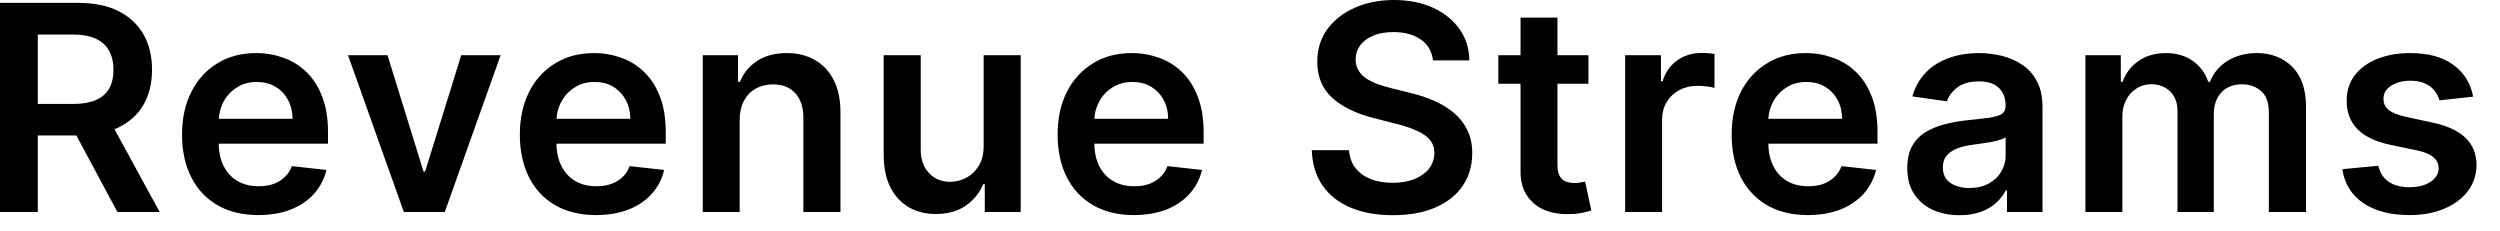 <?xml version="1.0" encoding="utf-8"?>
<svg xmlns="http://www.w3.org/2000/svg" fill="none" height="100%" overflow="visible" preserveAspectRatio="none" style="display: block;" viewBox="0 0 65 6" width="100%">
<path d="M0 5.512V0.075H2.038C2.455 0.075 2.806 0.147 3.088 0.293C3.373 0.437 3.588 0.641 3.735 0.903C3.882 1.164 3.953 1.466 3.953 1.814C3.953 2.162 3.879 2.464 3.732 2.723C3.585 2.976 3.367 3.174 3.079 3.315C2.795 3.453 2.441 3.522 2.024 3.522H0.572V2.703H1.892C2.136 2.703 2.335 2.668 2.49 2.602C2.648 2.533 2.763 2.432 2.838 2.303C2.913 2.171 2.95 2.007 2.95 1.814C2.95 1.622 2.913 1.458 2.838 1.32C2.76 1.182 2.645 1.078 2.49 1.006C2.332 0.934 2.133 0.897 1.886 0.897H0.983V5.512H0ZM2.806 3.048L4.152 5.512H3.053L1.731 3.048H2.806ZM6.714 5.592C6.305 5.592 5.952 5.506 5.656 5.336C5.359 5.164 5.132 4.922 4.974 4.609C4.813 4.296 4.733 3.925 4.733 3.496C4.733 3.076 4.813 2.708 4.974 2.392C5.135 2.073 5.359 1.826 5.647 1.65C5.934 1.469 6.274 1.38 6.665 1.38C6.915 1.38 7.154 1.423 7.375 1.504C7.599 1.584 7.798 1.708 7.97 1.875C8.143 2.044 8.281 2.257 8.378 2.519C8.479 2.775 8.528 3.082 8.528 3.442V3.735H5.184V3.088H7.608C7.605 2.904 7.565 2.74 7.487 2.596C7.409 2.453 7.3 2.338 7.159 2.254C7.021 2.171 6.86 2.131 6.676 2.131C6.481 2.131 6.308 2.177 6.159 2.274C6.012 2.366 5.894 2.49 5.811 2.645C5.73 2.798 5.69 2.964 5.687 3.145V3.712C5.687 3.948 5.73 4.152 5.817 4.321C5.903 4.491 6.026 4.62 6.182 4.71C6.337 4.799 6.518 4.842 6.728 4.842C6.869 4.842 6.995 4.825 7.107 4.784C7.22 4.744 7.317 4.684 7.401 4.606C7.484 4.528 7.547 4.434 7.591 4.319L8.488 4.419C8.43 4.655 8.324 4.862 8.163 5.04C8.007 5.216 7.803 5.351 7.559 5.449C7.312 5.543 7.03 5.592 6.714 5.592ZM13.016 1.435L11.564 5.512H10.5L9.048 1.435H10.075L11.012 4.462H11.052L11.992 1.435H13.016ZM15.497 5.592C15.086 5.592 14.735 5.506 14.436 5.336C14.14 5.164 13.913 4.922 13.755 4.609C13.597 4.296 13.516 3.925 13.516 3.496C13.516 3.076 13.597 2.708 13.755 2.392C13.916 2.073 14.14 1.826 14.431 1.65C14.718 1.469 15.057 1.38 15.446 1.38C15.699 1.38 15.934 1.423 16.159 1.504C16.383 1.584 16.581 1.708 16.751 1.875C16.926 2.044 17.061 2.257 17.162 2.519C17.26 2.775 17.309 3.082 17.309 3.442V3.735H13.968V3.088H16.389C16.386 2.904 16.346 2.74 16.268 2.596C16.19 2.453 16.081 2.338 15.943 2.254C15.805 2.171 15.644 2.131 15.46 2.131C15.262 2.131 15.089 2.177 14.942 2.274C14.793 2.366 14.678 2.49 14.595 2.645C14.511 2.798 14.471 2.964 14.468 3.145V3.712C14.468 3.948 14.511 4.152 14.6 4.321C14.687 4.491 14.807 4.62 14.963 4.71C15.118 4.799 15.302 4.842 15.509 4.842C15.65 4.842 15.776 4.825 15.888 4.784C16.003 4.744 16.101 4.684 16.184 4.606C16.268 4.528 16.331 4.434 16.371 4.319L17.268 4.419C17.214 4.655 17.105 4.862 16.946 5.04C16.788 5.216 16.587 5.351 16.34 5.449C16.095 5.543 15.814 5.592 15.497 5.592ZM19.232 3.122V5.512H18.272V1.435H19.189V2.128H19.238C19.333 1.898 19.482 1.716 19.686 1.584C19.893 1.449 20.149 1.38 20.454 1.38C20.736 1.38 20.98 1.44 21.19 1.561C21.4 1.682 21.564 1.857 21.679 2.085C21.794 2.312 21.852 2.591 21.852 2.915V5.512H20.888V3.065C20.888 2.792 20.819 2.579 20.678 2.424C20.538 2.271 20.345 2.194 20.095 2.194C19.928 2.194 19.779 2.231 19.646 2.306C19.517 2.378 19.416 2.484 19.341 2.622C19.27 2.76 19.232 2.927 19.232 3.122ZM25.575 3.798V1.435H26.538V5.512H25.604V4.787H25.563C25.471 5.014 25.319 5.201 25.109 5.348C24.899 5.492 24.643 5.564 24.336 5.564C24.068 5.564 23.832 5.506 23.628 5.388C23.424 5.267 23.263 5.092 23.148 4.865C23.033 4.635 22.976 4.356 22.976 4.031V1.435H23.939V3.882C23.939 4.14 24.008 4.344 24.152 4.497C24.293 4.649 24.477 4.727 24.707 4.727C24.85 4.727 24.985 4.692 25.121 4.623C25.253 4.554 25.362 4.451 25.445 4.316C25.532 4.178 25.575 4.005 25.575 3.798ZM29.479 5.592C29.071 5.592 28.718 5.506 28.421 5.336C28.125 5.164 27.898 4.922 27.737 4.609C27.579 4.296 27.498 3.925 27.498 3.496C27.498 3.076 27.579 2.708 27.737 2.392C27.898 2.073 28.125 1.826 28.413 1.65C28.7 1.469 29.04 1.38 29.43 1.38C29.681 1.38 29.916 1.423 30.141 1.504C30.365 1.584 30.563 1.708 30.736 1.875C30.908 2.044 31.046 2.257 31.144 2.519C31.242 2.775 31.294 3.082 31.294 3.442V3.735H27.95V3.088H30.371C30.371 2.904 30.33 2.74 30.253 2.596C30.175 2.453 30.066 2.338 29.925 2.254C29.787 2.171 29.626 2.131 29.442 2.131C29.247 2.131 29.074 2.177 28.924 2.274C28.775 2.366 28.66 2.49 28.577 2.645C28.496 2.798 28.453 2.964 28.453 3.145V3.712C28.453 3.948 28.496 4.152 28.582 4.321C28.669 4.491 28.789 4.62 28.948 4.71C29.103 4.799 29.284 4.842 29.494 4.842C29.632 4.842 29.758 4.825 29.873 4.784C29.985 4.744 30.083 4.684 30.167 4.606C30.25 4.528 30.313 4.434 30.356 4.319L31.253 4.419C31.196 4.655 31.09 4.862 30.928 5.04C30.77 5.216 30.569 5.351 30.325 5.449C30.077 5.543 29.796 5.592 29.479 5.592ZM37.257 1.57C37.231 1.337 37.127 1.156 36.943 1.029C36.759 0.9 36.524 0.834 36.23 0.834C36.026 0.834 35.851 0.865 35.704 0.926C35.558 0.989 35.443 1.072 35.365 1.179C35.287 1.285 35.247 1.406 35.247 1.544C35.247 1.656 35.273 1.754 35.325 1.837C35.376 1.921 35.448 1.993 35.537 2.05C35.629 2.108 35.73 2.154 35.839 2.194C35.949 2.231 36.058 2.266 36.17 2.292L36.679 2.418C36.886 2.467 37.081 2.53 37.271 2.614C37.464 2.694 37.633 2.798 37.786 2.921C37.935 3.045 38.056 3.194 38.145 3.37C38.234 3.545 38.278 3.749 38.278 3.985C38.278 4.304 38.197 4.583 38.033 4.827C37.872 5.069 37.636 5.256 37.329 5.391C37.021 5.526 36.65 5.595 36.216 5.595C35.793 5.595 35.425 5.529 35.115 5.397C34.804 5.267 34.563 5.075 34.387 4.825C34.212 4.572 34.12 4.267 34.106 3.905H35.075C35.089 4.094 35.146 4.252 35.25 4.379C35.35 4.503 35.486 4.597 35.65 4.661C35.816 4.721 36.003 4.753 36.207 4.753C36.423 4.753 36.61 4.721 36.771 4.658C36.932 4.592 37.061 4.503 37.153 4.388C37.245 4.27 37.291 4.135 37.294 3.976C37.291 3.836 37.251 3.718 37.168 3.626C37.087 3.534 36.972 3.456 36.825 3.393C36.682 3.329 36.512 3.272 36.317 3.223L35.699 3.065C35.25 2.95 34.896 2.775 34.635 2.542C34.379 2.306 34.249 1.993 34.249 1.604C34.249 1.282 34.336 1.003 34.508 0.762C34.684 0.523 34.922 0.336 35.224 0.201C35.523 0.069 35.865 0 36.245 0C36.63 0 36.969 0.069 37.26 0.201C37.55 0.336 37.78 0.52 37.947 0.756C38.114 0.992 38.2 1.262 38.203 1.57H37.257ZM41.299 1.435V2.177H38.956V1.435H41.299ZM39.534 0.457H40.494V4.284C40.494 4.413 40.514 4.514 40.555 4.583C40.595 4.649 40.647 4.695 40.713 4.721C40.779 4.744 40.851 4.758 40.931 4.758C40.992 4.758 41.046 4.753 41.095 4.744C41.147 4.735 41.184 4.727 41.213 4.721L41.374 5.472C41.322 5.489 41.248 5.509 41.153 5.529C41.061 5.552 40.946 5.564 40.808 5.566C40.569 5.575 40.35 5.538 40.158 5.46C39.965 5.377 39.813 5.253 39.698 5.08C39.586 4.911 39.531 4.698 39.534 4.445V0.457ZM42.254 5.512V1.435H43.185V2.113H43.226C43.3 1.878 43.43 1.696 43.608 1.57C43.792 1.44 43.999 1.377 44.232 1.377C44.287 1.377 44.344 1.377 44.41 1.383C44.479 1.389 44.534 1.394 44.577 1.403V2.286C44.537 2.271 44.474 2.26 44.384 2.248C44.298 2.237 44.215 2.231 44.131 2.231C43.956 2.231 43.801 2.269 43.66 2.346C43.522 2.418 43.413 2.522 43.332 2.657C43.255 2.789 43.214 2.941 43.214 3.114V5.512H42.254ZM47.004 5.592C46.595 5.592 46.242 5.506 45.943 5.336C45.65 5.164 45.422 4.922 45.261 4.609C45.103 4.296 45.023 3.925 45.023 3.496C45.023 3.076 45.103 2.708 45.261 2.392C45.422 2.073 45.647 1.826 45.937 1.65C46.225 1.469 46.564 1.38 46.952 1.38C47.205 1.38 47.441 1.423 47.665 1.504C47.889 1.584 48.088 1.708 48.26 1.875C48.433 2.044 48.568 2.257 48.669 2.519C48.766 2.775 48.815 3.082 48.815 3.442V3.735H45.474V3.088H47.895C47.892 2.904 47.855 2.74 47.777 2.596C47.697 2.453 47.59 2.338 47.449 2.254C47.311 2.171 47.15 2.131 46.966 2.131C46.771 2.131 46.598 2.177 46.449 2.274C46.299 2.366 46.184 2.49 46.101 2.645C46.02 2.798 45.977 2.964 45.977 3.145V3.712C45.977 3.948 46.02 4.152 46.107 4.321C46.193 4.491 46.314 4.62 46.469 4.71C46.624 4.799 46.808 4.842 47.015 4.842C47.156 4.842 47.283 4.825 47.398 4.784C47.51 4.744 47.608 4.684 47.691 4.606C47.774 4.528 47.837 4.434 47.881 4.319L48.778 4.419C48.72 4.655 48.611 4.862 48.453 5.04C48.295 5.216 48.093 5.351 47.846 5.449C47.602 5.543 47.32 5.592 47.004 5.592ZM50.951 5.595C50.693 5.595 50.463 5.549 50.253 5.457C50.049 5.362 49.885 5.224 49.767 5.043C49.646 4.859 49.589 4.635 49.589 4.367C49.589 4.137 49.632 3.948 49.715 3.798C49.801 3.646 49.916 3.525 50.063 3.436C50.21 3.347 50.376 3.278 50.56 3.232C50.744 3.183 50.937 3.148 51.135 3.128C51.374 3.102 51.569 3.082 51.716 3.062C51.866 3.039 51.972 3.007 52.041 2.967C52.11 2.921 52.145 2.852 52.145 2.76V2.746C52.145 2.545 52.084 2.392 51.966 2.28C51.848 2.171 51.676 2.116 51.455 2.116C51.219 2.116 51.032 2.168 50.894 2.271C50.759 2.372 50.667 2.496 50.618 2.634L49.721 2.507C49.793 2.26 49.908 2.053 50.072 1.886C50.233 1.717 50.434 1.593 50.67 1.509C50.903 1.423 51.164 1.38 51.449 1.38C51.644 1.38 51.84 1.403 52.035 1.449C52.231 1.495 52.409 1.573 52.57 1.679C52.731 1.783 52.861 1.926 52.955 2.105C53.056 2.286 53.105 2.513 53.105 2.783V5.512H52.182V4.951H52.15C52.09 5.066 52.009 5.173 51.903 5.27C51.8 5.368 51.667 5.446 51.506 5.506C51.351 5.564 51.164 5.595 50.951 5.595ZM51.202 4.888C51.394 4.888 51.561 4.85 51.705 4.773C51.846 4.695 51.955 4.595 52.03 4.465C52.107 4.339 52.147 4.201 52.147 4.048V3.568C52.116 3.594 52.064 3.617 51.992 3.637C51.923 3.66 51.843 3.677 51.754 3.695C51.664 3.709 51.578 3.723 51.492 3.735C51.406 3.749 51.328 3.758 51.265 3.767C51.121 3.787 50.995 3.818 50.88 3.864C50.767 3.907 50.678 3.971 50.612 4.048C50.546 4.126 50.514 4.227 50.514 4.353C50.514 4.528 50.578 4.664 50.707 4.753C50.836 4.842 51.003 4.888 51.202 4.888ZM54.221 5.512V1.435H55.141V2.128H55.187C55.273 1.895 55.414 1.711 55.609 1.581C55.805 1.446 56.041 1.38 56.314 1.38C56.59 1.38 56.822 1.449 57.012 1.584C57.202 1.716 57.337 1.898 57.415 2.128H57.458C57.547 1.901 57.7 1.719 57.912 1.584C58.131 1.449 58.387 1.38 58.68 1.38C59.056 1.38 59.361 1.501 59.6 1.737C59.836 1.975 59.956 2.32 59.956 2.775V5.512H58.99V2.924C58.99 2.671 58.924 2.484 58.789 2.369C58.654 2.251 58.49 2.191 58.295 2.191C58.065 2.191 57.883 2.263 57.751 2.409C57.622 2.553 57.559 2.737 57.559 2.967V5.512H56.615V2.884C56.615 2.674 56.552 2.504 56.426 2.381C56.299 2.254 56.135 2.191 55.931 2.191C55.793 2.191 55.667 2.225 55.555 2.297C55.44 2.366 55.35 2.464 55.284 2.591C55.215 2.717 55.181 2.864 55.181 3.033V5.512H54.221ZM64.301 2.513L63.427 2.608C63.401 2.519 63.358 2.435 63.297 2.358C63.237 2.28 63.154 2.217 63.053 2.171C62.95 2.122 62.823 2.099 62.673 2.099C62.475 2.099 62.306 2.142 62.17 2.228C62.035 2.315 61.969 2.427 61.972 2.565C61.969 2.683 62.012 2.78 62.101 2.855C62.191 2.93 62.34 2.99 62.547 3.036L63.243 3.186C63.628 3.269 63.916 3.401 64.103 3.583C64.292 3.764 64.387 3.999 64.39 4.29C64.387 4.549 64.312 4.773 64.163 4.971C64.016 5.164 63.812 5.316 63.55 5.426C63.289 5.538 62.987 5.592 62.648 5.592C62.15 5.592 61.748 5.486 61.443 5.279C61.138 5.069 60.957 4.776 60.9 4.399L61.837 4.31C61.88 4.494 61.969 4.632 62.107 4.727C62.245 4.819 62.423 4.868 62.645 4.868C62.875 4.868 63.056 4.819 63.194 4.727C63.335 4.632 63.404 4.517 63.404 4.379C63.404 4.261 63.361 4.166 63.269 4.089C63.182 4.014 63.044 3.953 62.855 3.913L62.159 3.767C61.768 3.686 61.48 3.548 61.291 3.355C61.104 3.163 61.012 2.915 61.014 2.619C61.012 2.366 61.081 2.148 61.219 1.964C61.357 1.78 61.552 1.636 61.8 1.535C62.05 1.432 62.337 1.38 62.662 1.38C63.139 1.38 63.516 1.484 63.789 1.688C64.065 1.889 64.238 2.165 64.301 2.513Z" fill="black" id="Vector"/>
</svg>